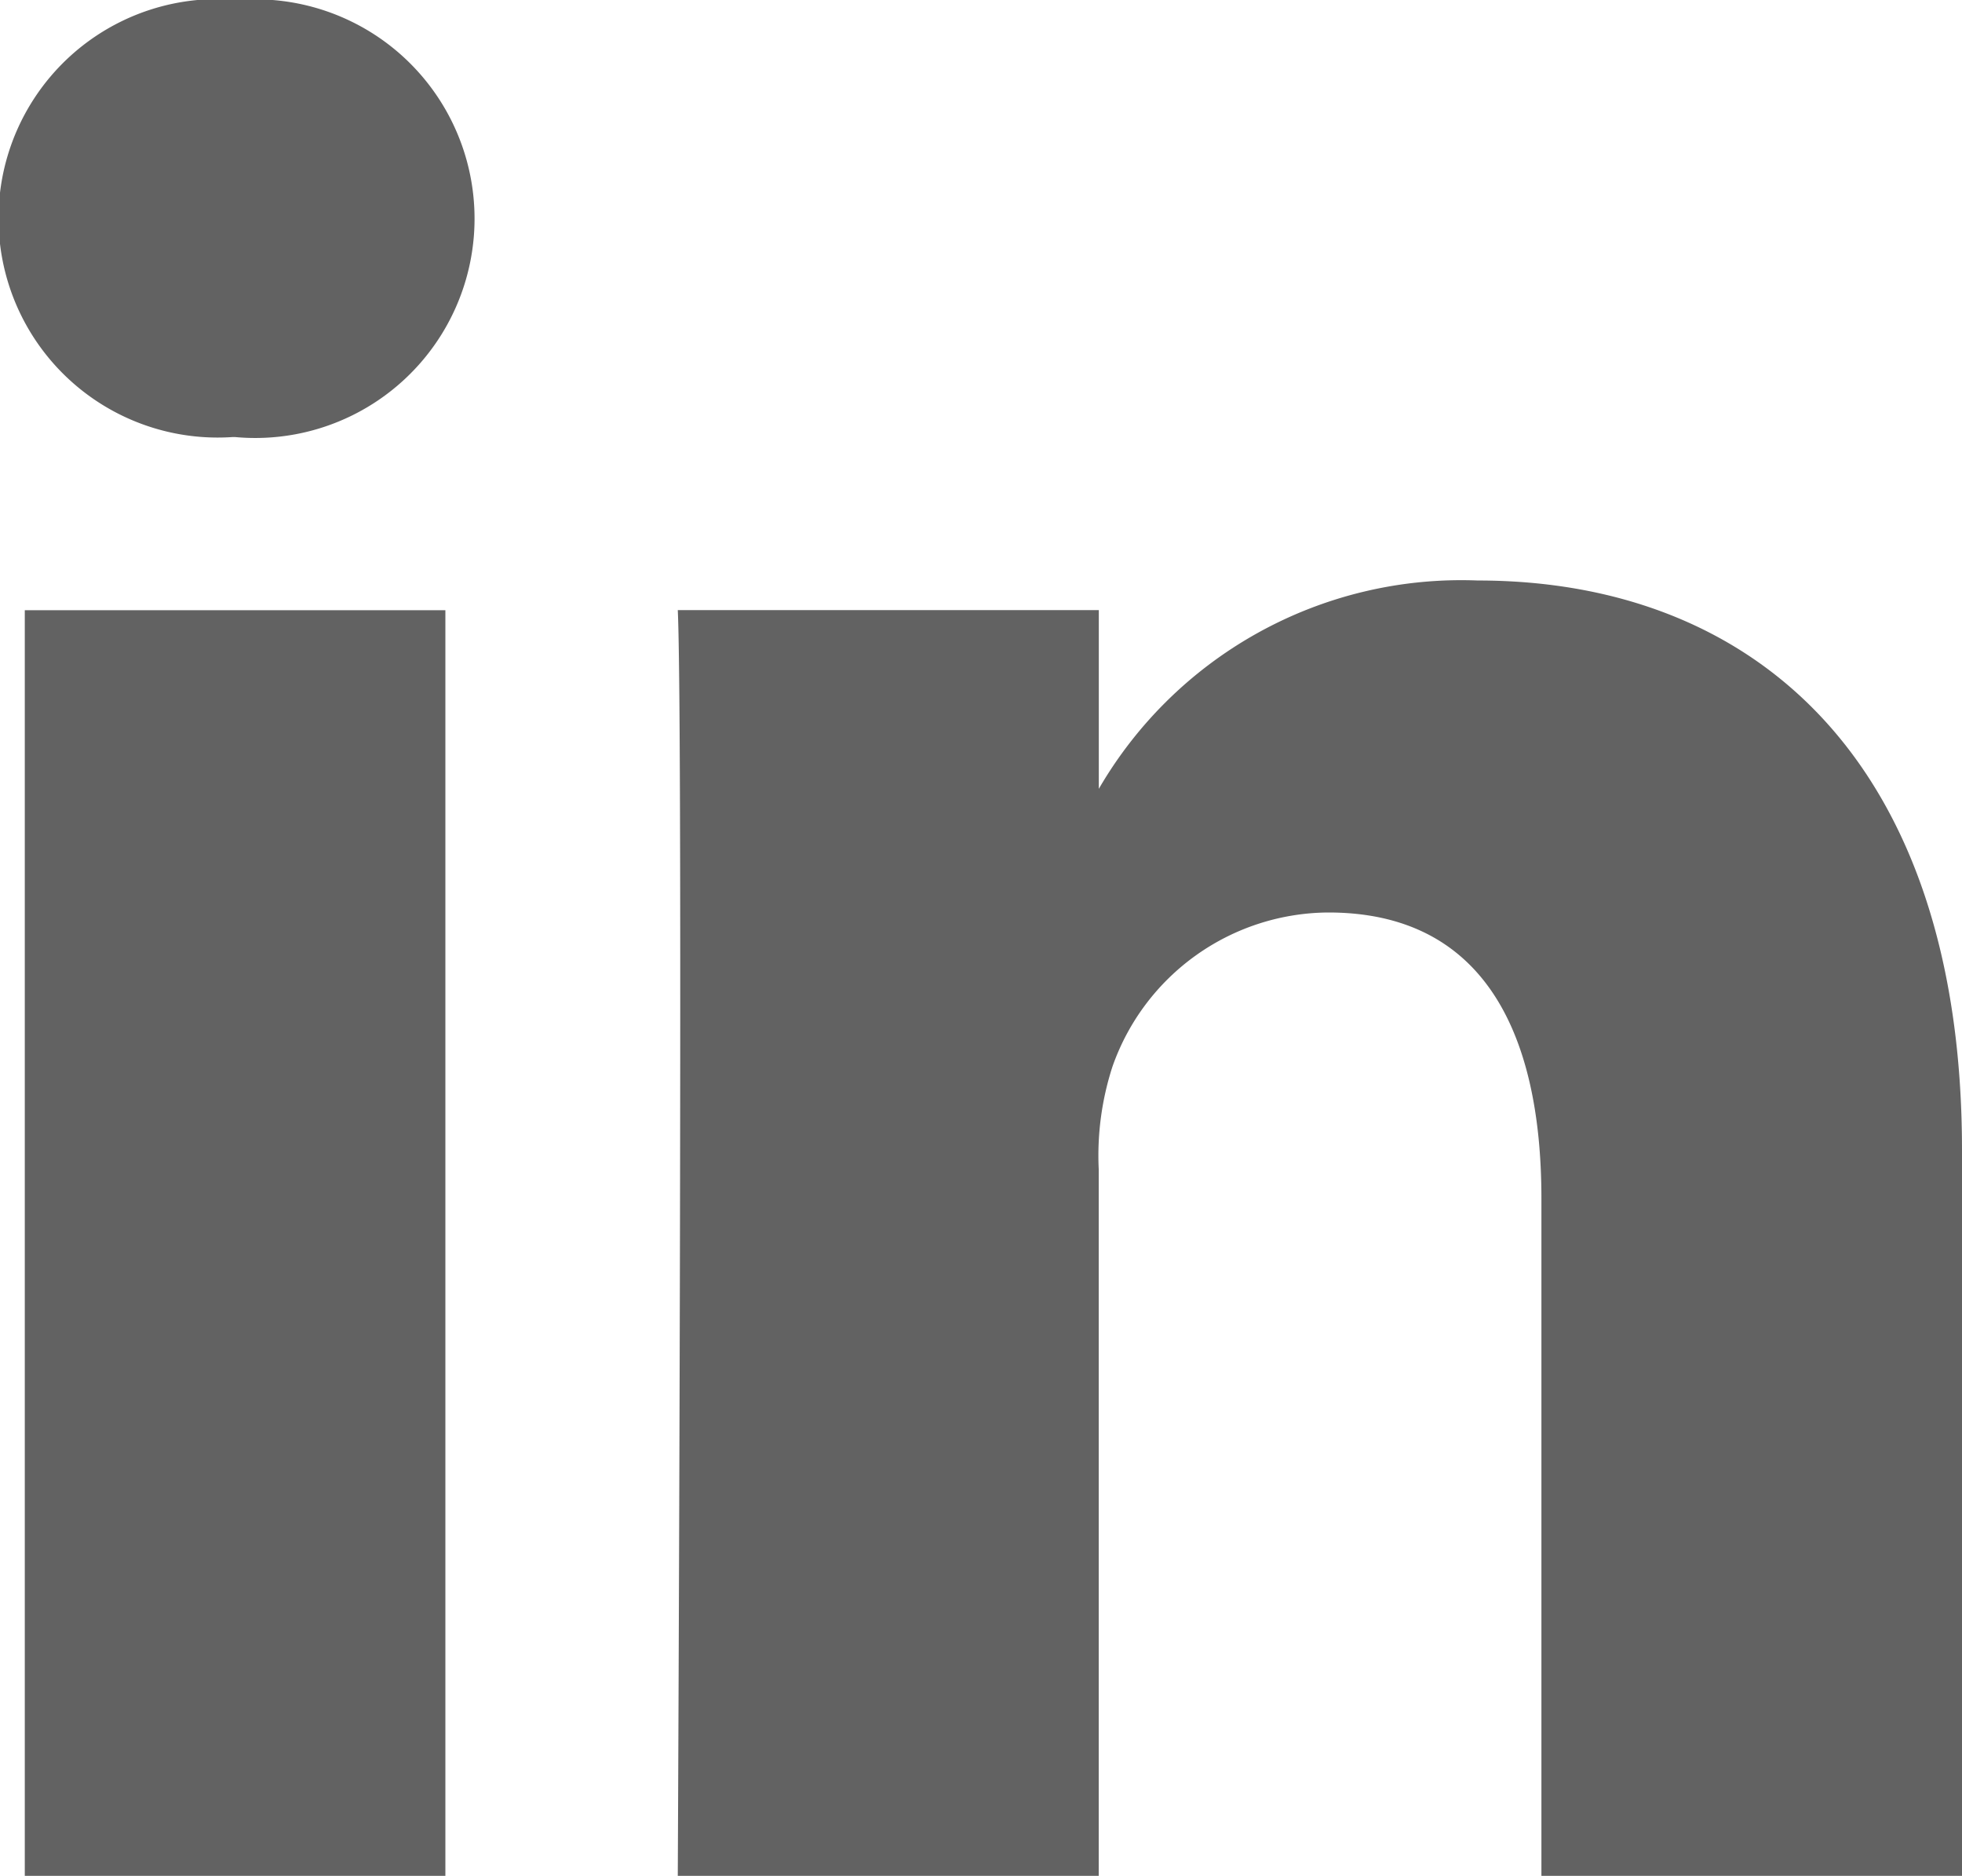 <svg xmlns="http://www.w3.org/2000/svg" width="22" height="21.03" viewBox="0 0 22 21.03">
  <path id="linkedin" d="M4.994,21.03V6.841H.278V21.03ZM2.637,4.9A2.459,2.459,0,1,0,2.668,0a2.458,2.458,0,1,0-.062,4.9h.031ZM7.6,21.03H12.32V13.106a3.228,3.228,0,0,1,.155-1.151,2.581,2.581,0,0,1,2.42-1.725c1.707,0,2.389,1.3,2.389,3.208V21.03H22V12.894c0-4.358-2.327-6.386-5.43-6.386A4.7,4.7,0,0,0,12.289,8.9h.032V6.84H7.6c.062,1.331,0,14.189,0,14.189Z" fill="#626262"/>
</svg>
